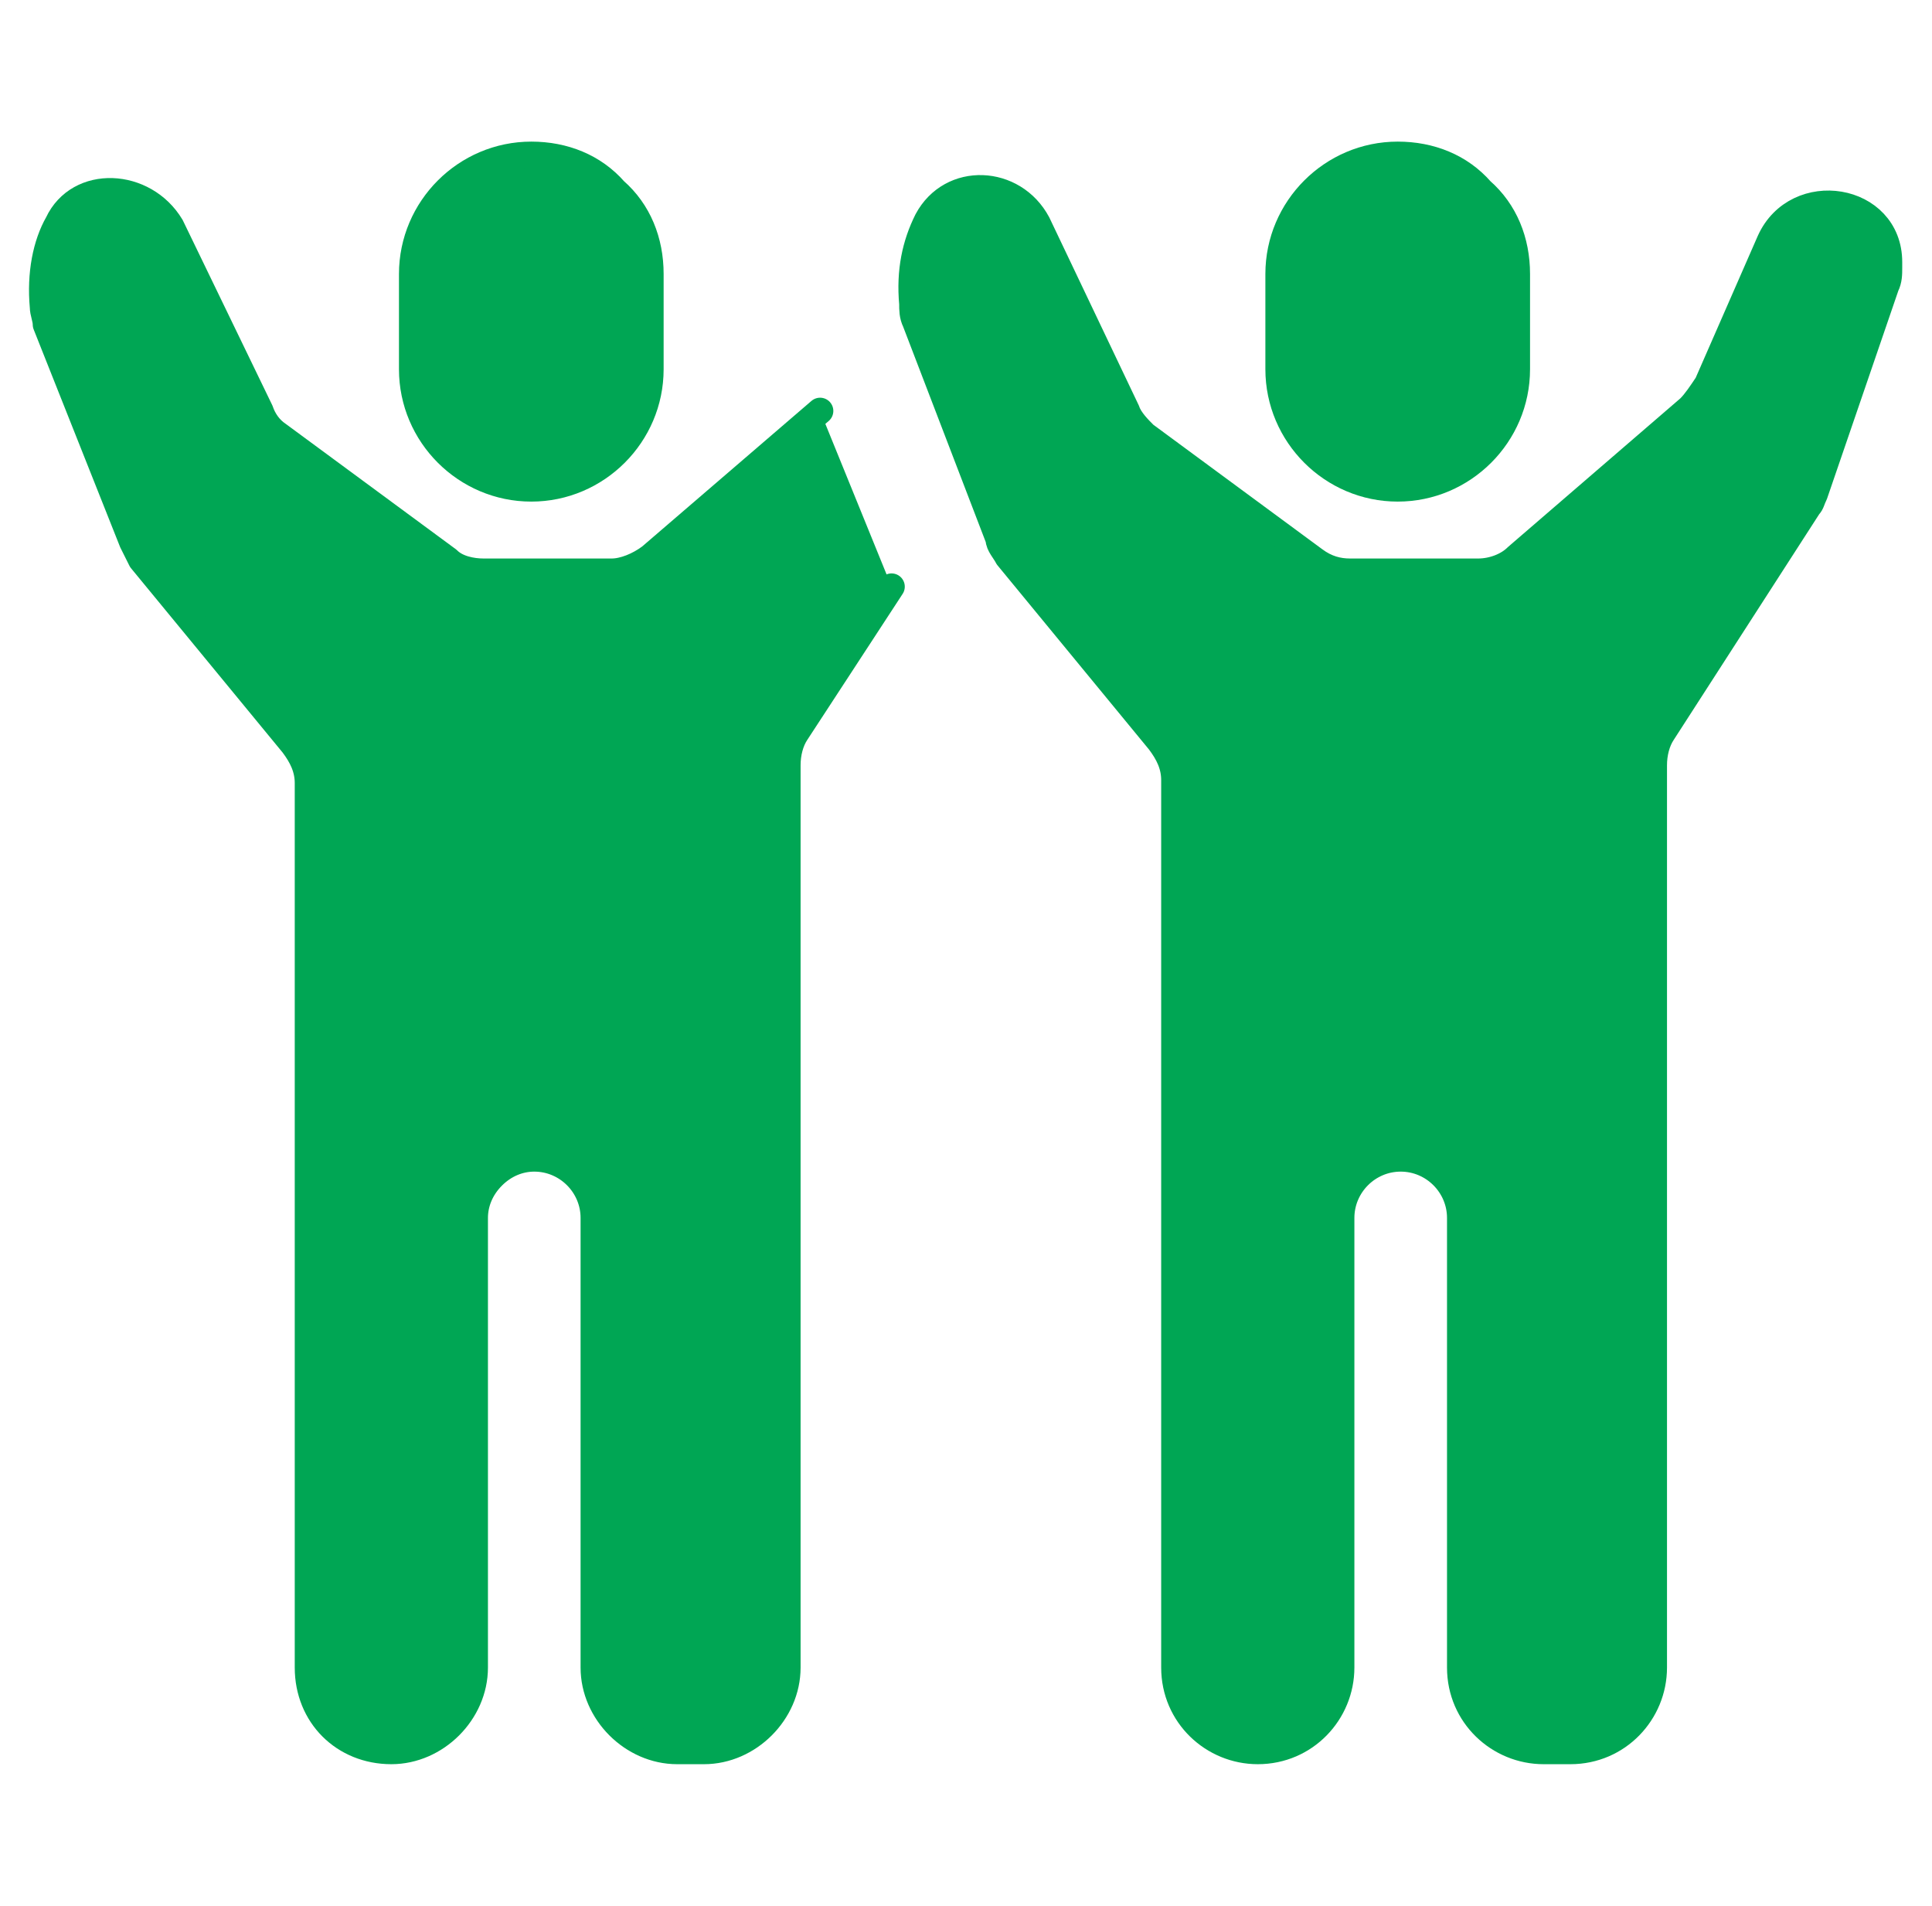 <svg xmlns="http://www.w3.org/2000/svg" width="73" height="72" viewBox="0 0 73 72" fill="none"><path d="M30.987 15.525L24.575 21.038C24.125 21.375 23.562 21.6 23.112 21.6H18.275C17.825 21.6 17.262 21.488 16.925 21.15L10.512 16.425C10.175 16.2 9.95 15.863 9.837 15.525L6.462 8.55C5.45 6.862 2.975 6.75 2.187 8.438C1.737 9.225 1.512 10.35 1.625 11.588C1.625 11.812 1.737 12.037 1.737 12.262L5 20.475L5.337 21.15L11.075 28.125C11.412 28.575 11.637 29.025 11.637 29.587V63C11.637 63.9 11.975 64.688 12.537 65.25C13.1 65.812 13.887 66.15 14.787 66.15C16.475 66.15 17.937 64.688 17.937 63V46.013C17.937 45.45 18.162 44.888 18.612 44.438C19.062 43.987 19.625 43.763 20.187 43.763C21.425 43.763 22.437 44.775 22.437 46.013V63C22.437 64.688 23.9 66.15 25.587 66.15H26.6C28.287 66.15 29.75 64.688 29.75 63V28.913C29.75 28.462 29.862 28.012 30.087 27.675L33.687 22.163" fill="#00A654"></path><path d="M30.987 15.525L24.575 21.038C24.125 21.375 23.562 21.6 23.112 21.6H18.275C17.825 21.6 17.262 21.488 16.925 21.15L10.512 16.425C10.175 16.2 9.95 15.863 9.837 15.525L6.462 8.55C5.45 6.862 2.975 6.75 2.187 8.438C1.737 9.225 1.512 10.35 1.625 11.588C1.625 11.812 1.737 12.037 1.737 12.262L5 20.475L5.337 21.15L11.075 28.125C11.412 28.575 11.637 29.025 11.637 29.587V63C11.637 63.9 11.975 64.688 12.537 65.25C13.1 65.812 13.887 66.15 14.787 66.15C16.475 66.15 17.937 64.688 17.937 63V46.013C17.937 45.45 18.162 44.888 18.612 44.438C19.062 43.987 19.625 43.763 20.187 43.763C21.425 43.763 22.437 44.775 22.437 46.013V63C22.437 64.688 23.9 66.15 25.587 66.15H26.6C28.287 66.15 29.75 64.688 29.75 63V28.913C29.75 28.462 29.862 28.012 30.087 27.675L33.687 22.163" stroke="#00A654" stroke-miterlimit="10" stroke-linecap="round" stroke-linejoin="round"></path><path d="M24.575 10.35V13.95C24.575 16.425 22.55 18.45 20.075 18.45C17.6 18.45 15.575 16.425 15.575 13.95V10.35C15.575 7.875 17.6 5.85 20.075 5.85C21.312 5.85 22.437 6.3 23.225 7.2C24.125 7.988 24.575 9.113 24.575 10.35ZM71.375 9.9V10.125C71.375 10.35 71.375 10.575 71.262 10.8L68.562 18.675C68.45 18.9 68.45 19.012 68.337 19.125L62.825 27.675C62.6 28.012 62.487 28.462 62.487 28.913V63C62.487 64.688 61.137 66.15 59.337 66.15H58.325C56.637 66.15 55.175 64.8 55.175 63V46.013C55.175 44.775 54.162 43.763 52.925 43.763C51.687 43.763 50.675 44.775 50.675 46.013V63C50.675 64.688 49.325 66.15 47.525 66.15C45.837 66.15 44.375 64.8 44.375 63V29.475C44.375 28.913 44.15 28.462 43.812 28.012L38.075 21.038C37.962 20.812 37.737 20.587 37.737 20.363L34.587 12.15C34.475 11.925 34.475 11.7 34.475 11.475C34.362 10.238 34.587 9.225 35.037 8.325C35.937 6.638 38.3 6.75 39.2 8.438L42.575 15.525C42.687 15.863 43.025 16.2 43.25 16.425L49.662 21.15C50.112 21.488 50.562 21.6 51.012 21.6H55.85C56.412 21.6 56.975 21.375 57.312 21.038L63.837 15.412C64.062 15.188 64.287 14.85 64.512 14.512L66.875 9.113C67.887 6.863 71.375 7.425 71.375 9.9Z" fill="#00A654" stroke="#00A654" stroke-miterlimit="10" stroke-linecap="round" stroke-linejoin="round"></path><path d="M57.312 10.35V13.95C57.312 16.425 55.288 18.45 52.812 18.45C50.337 18.45 48.312 16.425 48.312 13.95V10.35C48.312 7.875 50.337 5.85 52.812 5.85C54.05 5.85 55.175 6.3 55.962 7.2C56.862 7.988 57.312 9.113 57.312 10.35Z" fill="#00A654" stroke="#00A654" stroke-miterlimit="10" stroke-linecap="round" stroke-linejoin="round"></path></svg>